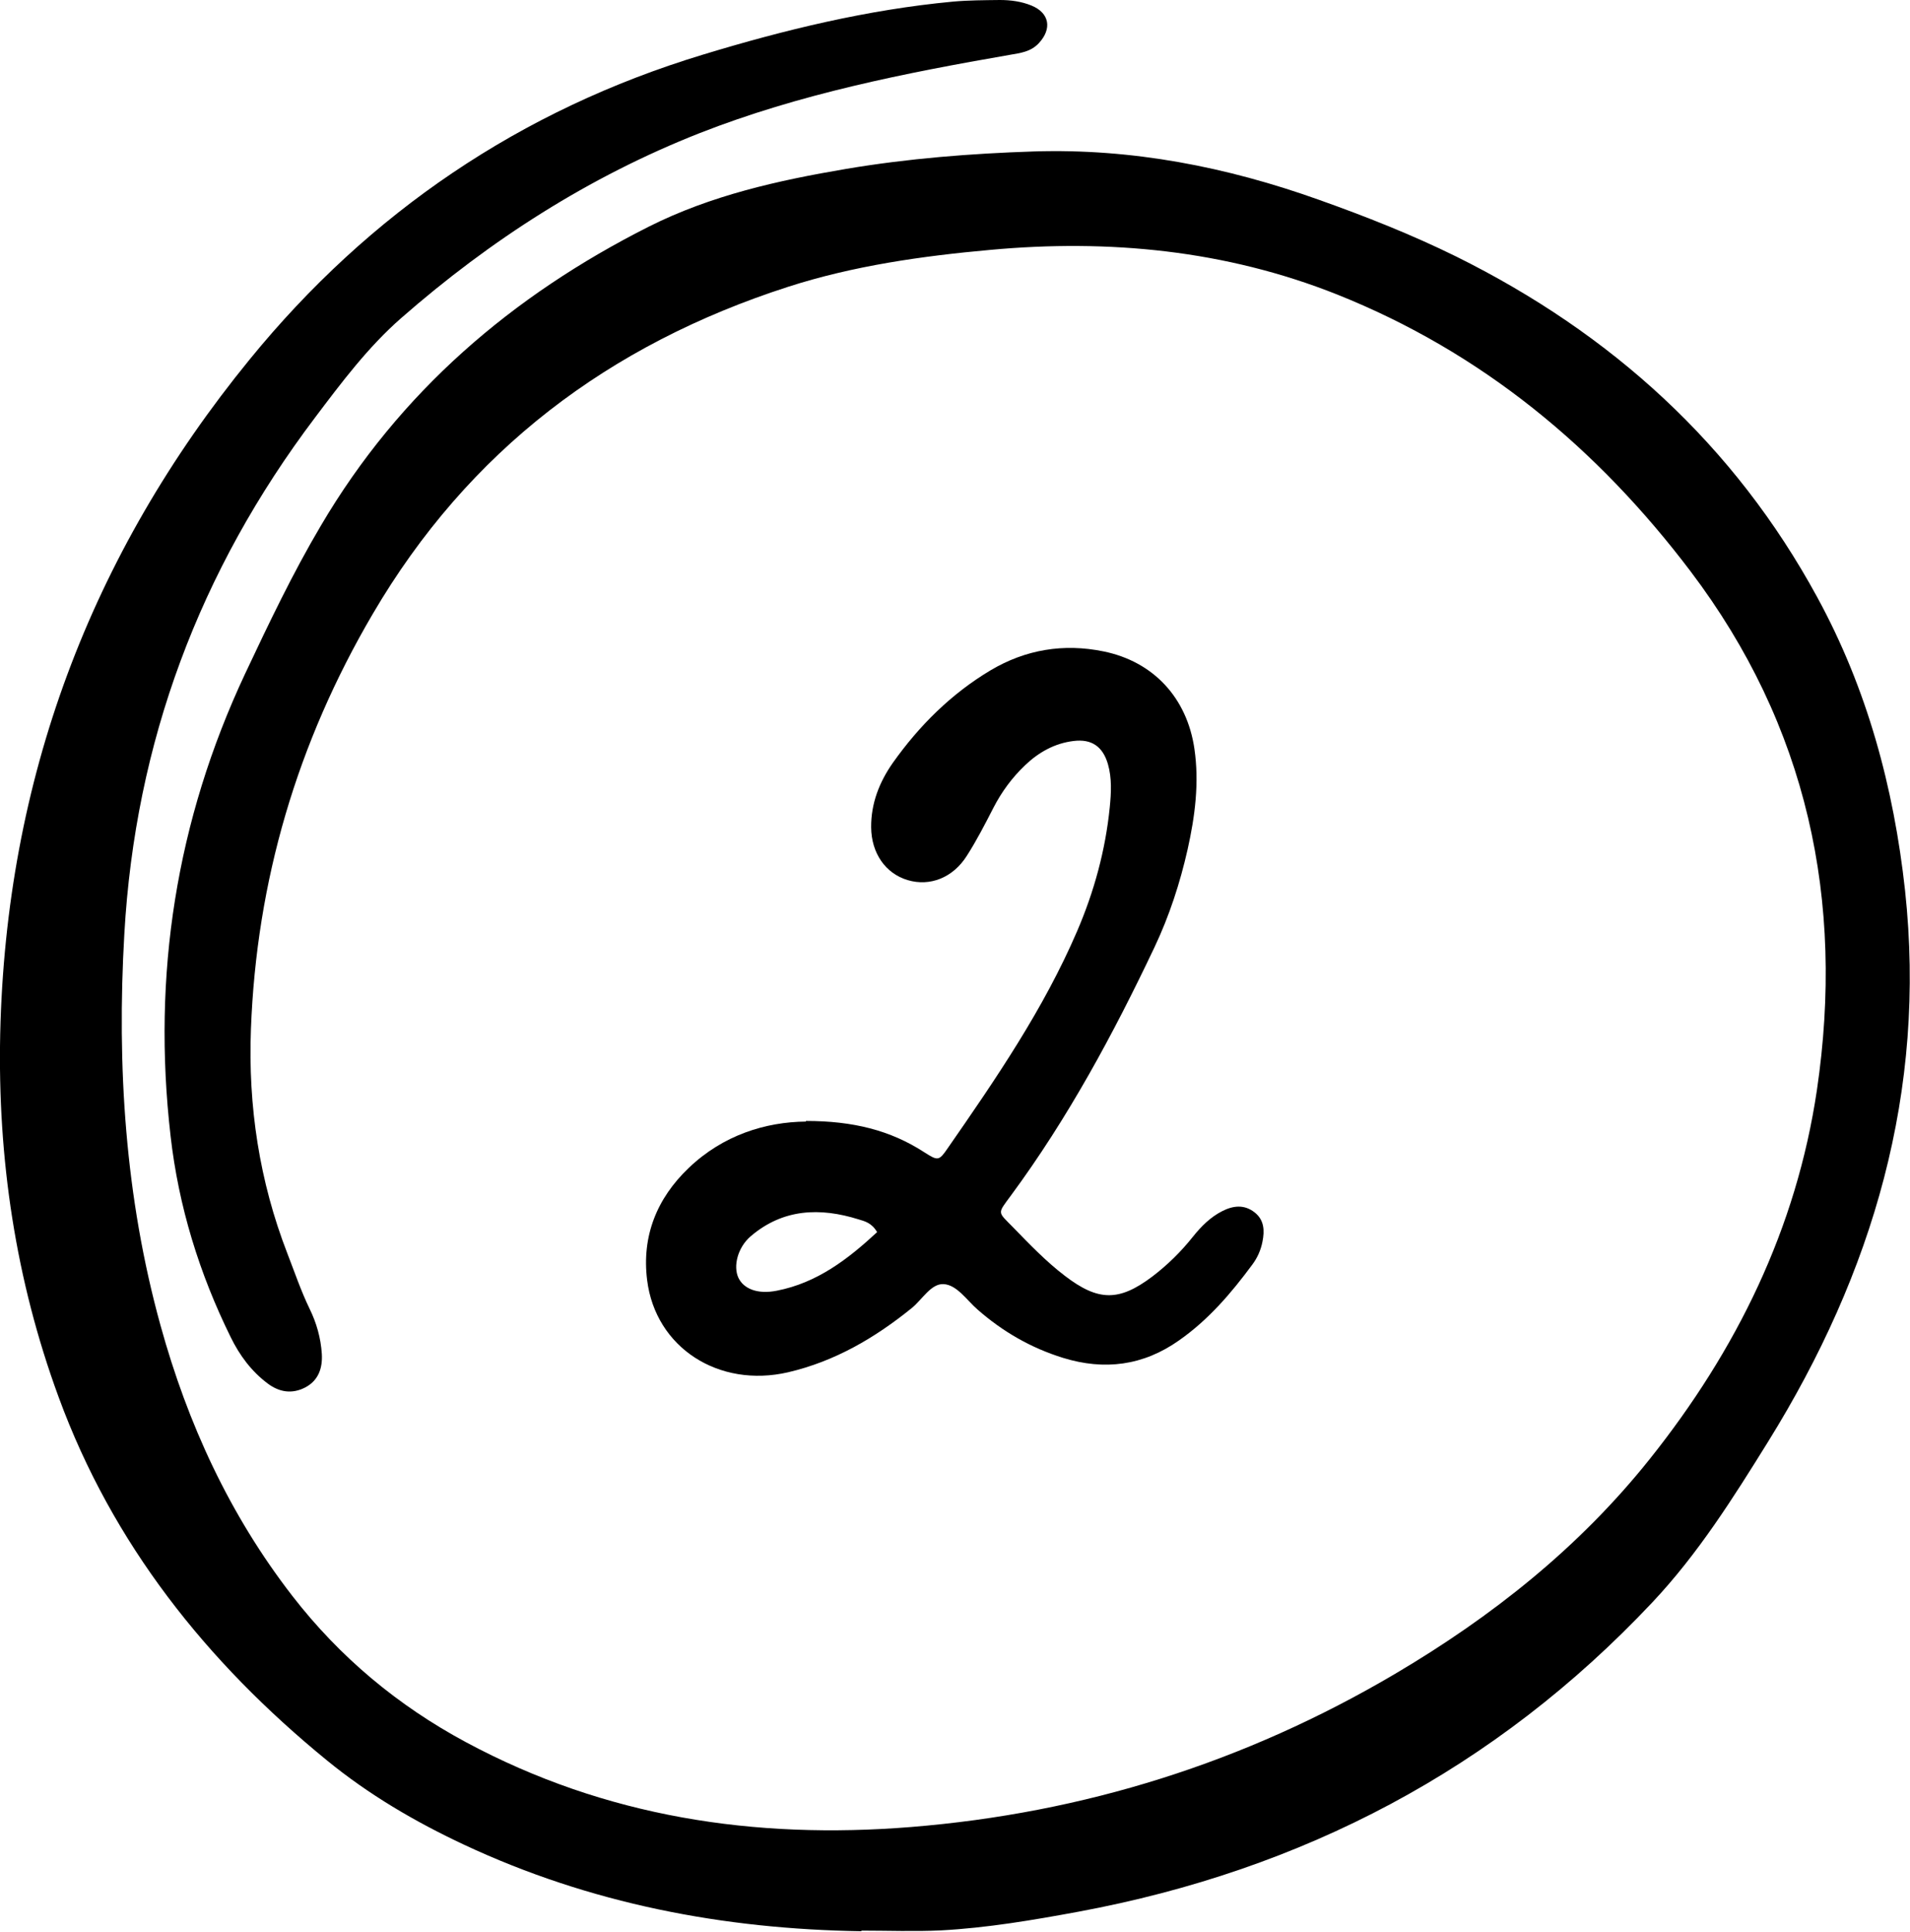 <svg xmlns="http://www.w3.org/2000/svg" id="Layer_2" data-name="Layer 2" viewBox="0 0 92.94 94"><g id="Layer_1-2" data-name="Layer 1"><g><path d="M41.92,93.98c-6.73-.1-13.21-1.34-19.34-4.21-2.39-1.12-4.64-2.44-6.68-4.11-5.85-4.78-10.43-10.53-13.05-17.68C.76,62.29-.12,56.38.01,50.31c.28-12.35,4.37-23.3,12.14-32.82,5.82-7.14,13.18-12.14,22.05-14.83,3.98-1.21,8.01-2.19,12.16-2.58.76-.07,1.53-.07,2.29-.08.53,0,1.05.07,1.54.27.88.36,1.01,1.13.36,1.83-.39.42-.89.48-1.42.57-5.12.89-10.22,1.9-15.09,3.81-5.38,2.12-10.18,5.2-14.52,9-1.61,1.41-2.9,3.13-4.19,4.84-5.62,7.44-8.75,15.8-9.28,25.13-.37,6.44.04,12.82,1.76,19.05,1.32,4.78,3.36,9.22,6.42,13.17,2.31,2.98,5.13,5.33,8.44,7.11,6.79,3.65,14.05,4.74,21.65,4.13,8.42-.68,16.26-3.15,23.54-7.44,4.73-2.79,8.97-6.15,12.41-10.46,4.23-5.3,7.14-11.22,8.14-17.96,1.36-9.22-.46-17.73-6.15-25.25-4.54-6-10.16-10.66-17.2-13.47-5.43-2.16-11.1-2.7-16.87-2.17-3.33.3-6.65.77-9.85,1.8-8.7,2.81-15.54,7.95-20.21,15.93-3.67,6.26-5.65,12.98-5.92,20.2-.14,3.74.41,7.39,1.77,10.9.35.9.66,1.82,1.08,2.69.34.69.55,1.43.6,2.21.04.68-.16,1.29-.81,1.63-.64.33-1.26.23-1.82-.19-.79-.59-1.37-1.37-1.8-2.25-1.53-3.1-2.54-6.37-2.93-9.8-.9-7.83.27-15.34,3.63-22.5,1.15-2.44,2.31-4.88,3.69-7.21,3.82-6.49,9.29-11.18,15.95-14.54,3.02-1.52,6.29-2.25,9.6-2.81,3.02-.51,6.08-.75,9.14-.85,4.78-.15,9.38.75,13.86,2.35,2.28.81,4.53,1.7,6.7,2.77,7.54,3.74,13.52,9.15,17.56,16.58,2.42,4.44,3.72,9.24,4.27,14.27,1.05,9.76-1.56,18.59-6.66,26.81-1.7,2.74-3.41,5.46-5.64,7.83-7.64,8.12-17,13.02-27.92,15.05-2.22.41-4.45.79-6.7.91-1.29.06-2.58.01-3.87.01Z"></path><path d="M39.22,54.55c2.28,0,4.1.45,5.75,1.52.67.43.72.43,1.15-.2,2.34-3.37,4.66-6.76,6.29-10.55.83-1.93,1.38-3.94,1.59-6.03.07-.7.11-1.42-.09-2.11-.25-.85-.79-1.23-1.67-1.12-.92.11-1.7.55-2.36,1.18-.63.6-1.13,1.28-1.53,2.05-.41.8-.82,1.6-1.3,2.35-.68,1.08-1.8,1.51-2.88,1.19-1.08-.32-1.77-1.31-1.78-2.57-.01-1.16.4-2.2,1.05-3.13,1.29-1.82,2.85-3.37,4.76-4.51,1.7-1.01,3.55-1.32,5.5-.92,2.44.5,4.06,2.27,4.42,4.74.24,1.65.03,3.28-.33,4.89-.37,1.64-.89,3.24-1.61,4.76-2,4.22-4.21,8.32-6.99,12.09-.67.91-.65.77.1,1.54.81.83,1.61,1.67,2.53,2.37,1.62,1.24,2.63,1.25,4.24.04.75-.57,1.41-1.22,1.99-1.95.4-.5.85-.95,1.42-1.24.53-.27,1.07-.34,1.58.06.47.37.49.89.38,1.43-.08.41-.25.79-.5,1.12-1.02,1.38-2.13,2.68-3.56,3.68-1.74,1.23-3.63,1.47-5.64.85-1.55-.48-2.93-1.27-4.16-2.35-.53-.46-1.01-1.21-1.66-1.24-.61-.03-1.04.76-1.55,1.17-1.79,1.45-3.74,2.59-6.01,3.12-3.38.78-6.45-1.2-6.86-4.48-.27-2.14.47-3.98,2.02-5.46,1.68-1.61,3.75-2.24,5.7-2.26ZM42.68,59.96c-.26-.45-.6-.53-.9-.62-1.88-.59-3.68-.52-5.25.82-.64.55-.86,1.46-.6,2.02.25.53.92.82,1.87.63,1.96-.38,3.47-1.54,4.88-2.85Z"></path></g></g></svg>